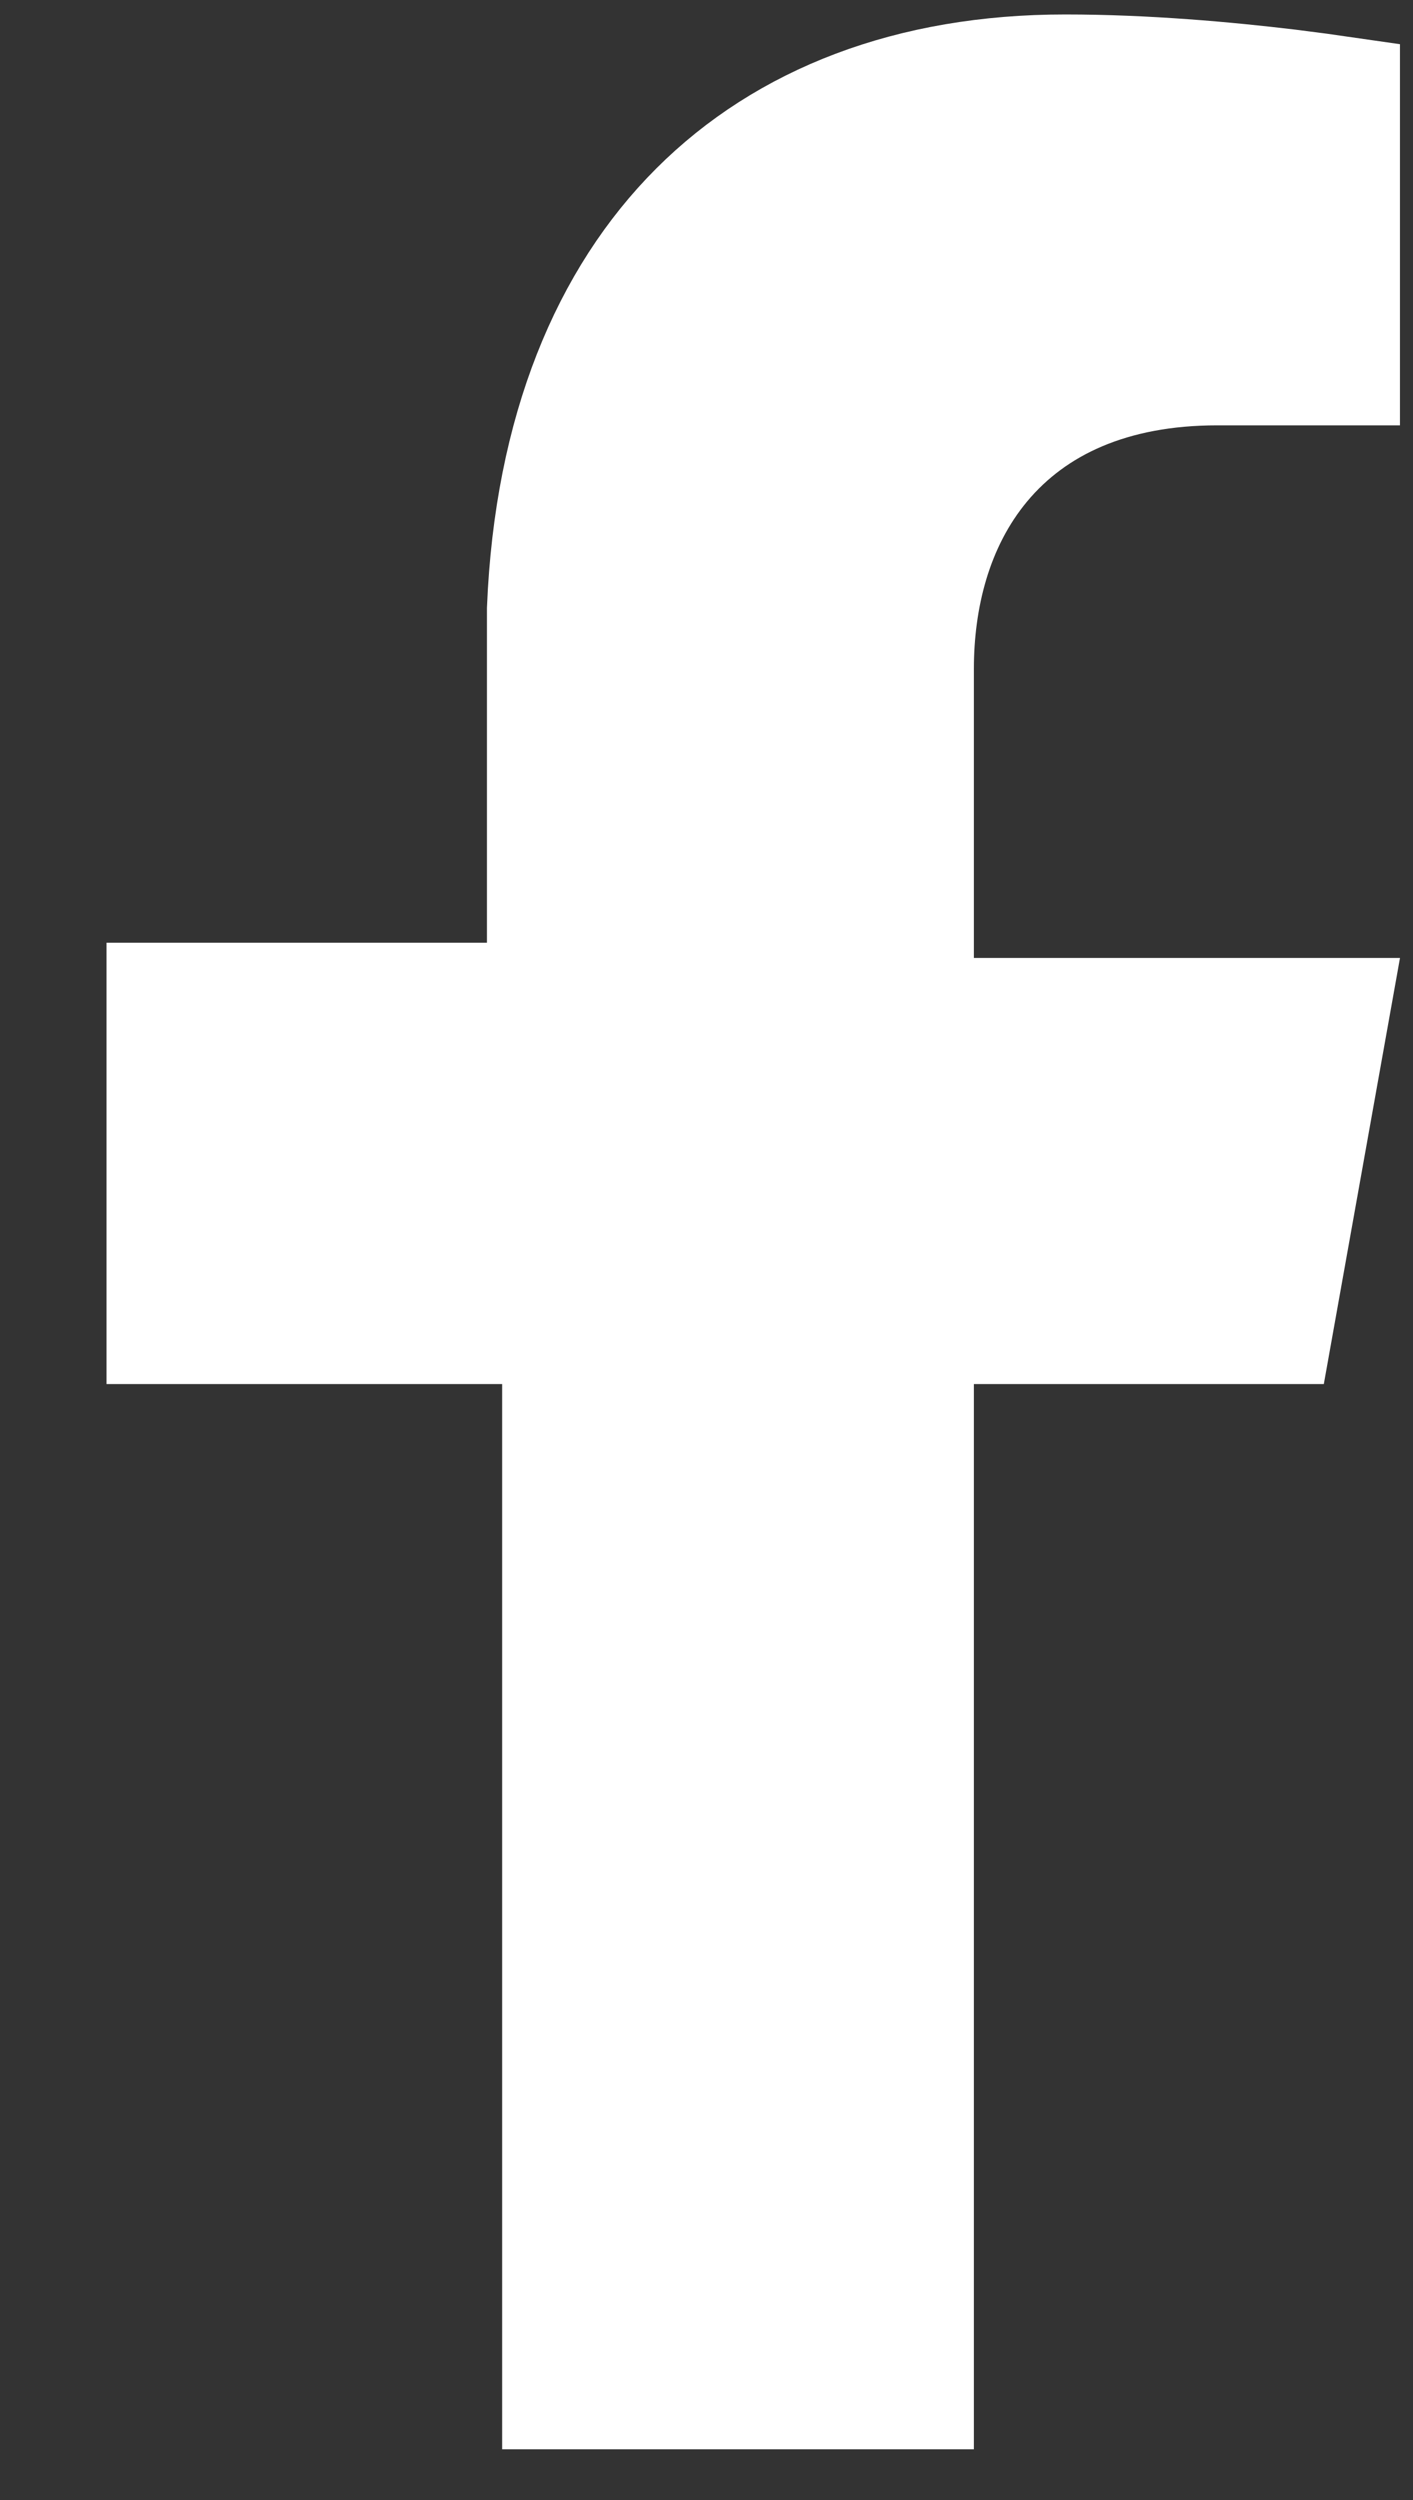 <svg width="13" height="23" viewBox="0 0 13 23" fill="none" xmlns="http://www.w3.org/2000/svg">
<rect x="0" y="0" width="13" height="23" fill="#333333" stroke="none"/>
<path d="M11.857 0.769C12.058 0.794 12.236 0.818 12.38 0.839V3.413H11.2C10.24 3.413 9.528 3.739 9.066 4.293C8.618 4.831 8.46 5.519 8.46 6.153V8.813V9.313H8.96H12.283L11.761 12.233H8.96H8.46V12.733V22.033H5.12V12.733V12.233H4.62H1.48V9.173H4.48H4.98V8.673V5.603C5.048 3.954 5.573 2.722 6.391 1.904C7.209 1.086 8.369 0.633 9.8 0.633C10.543 0.633 11.291 0.701 11.857 0.769Z" fill="#ffffff" stroke="#ffffff"/>
</svg>

